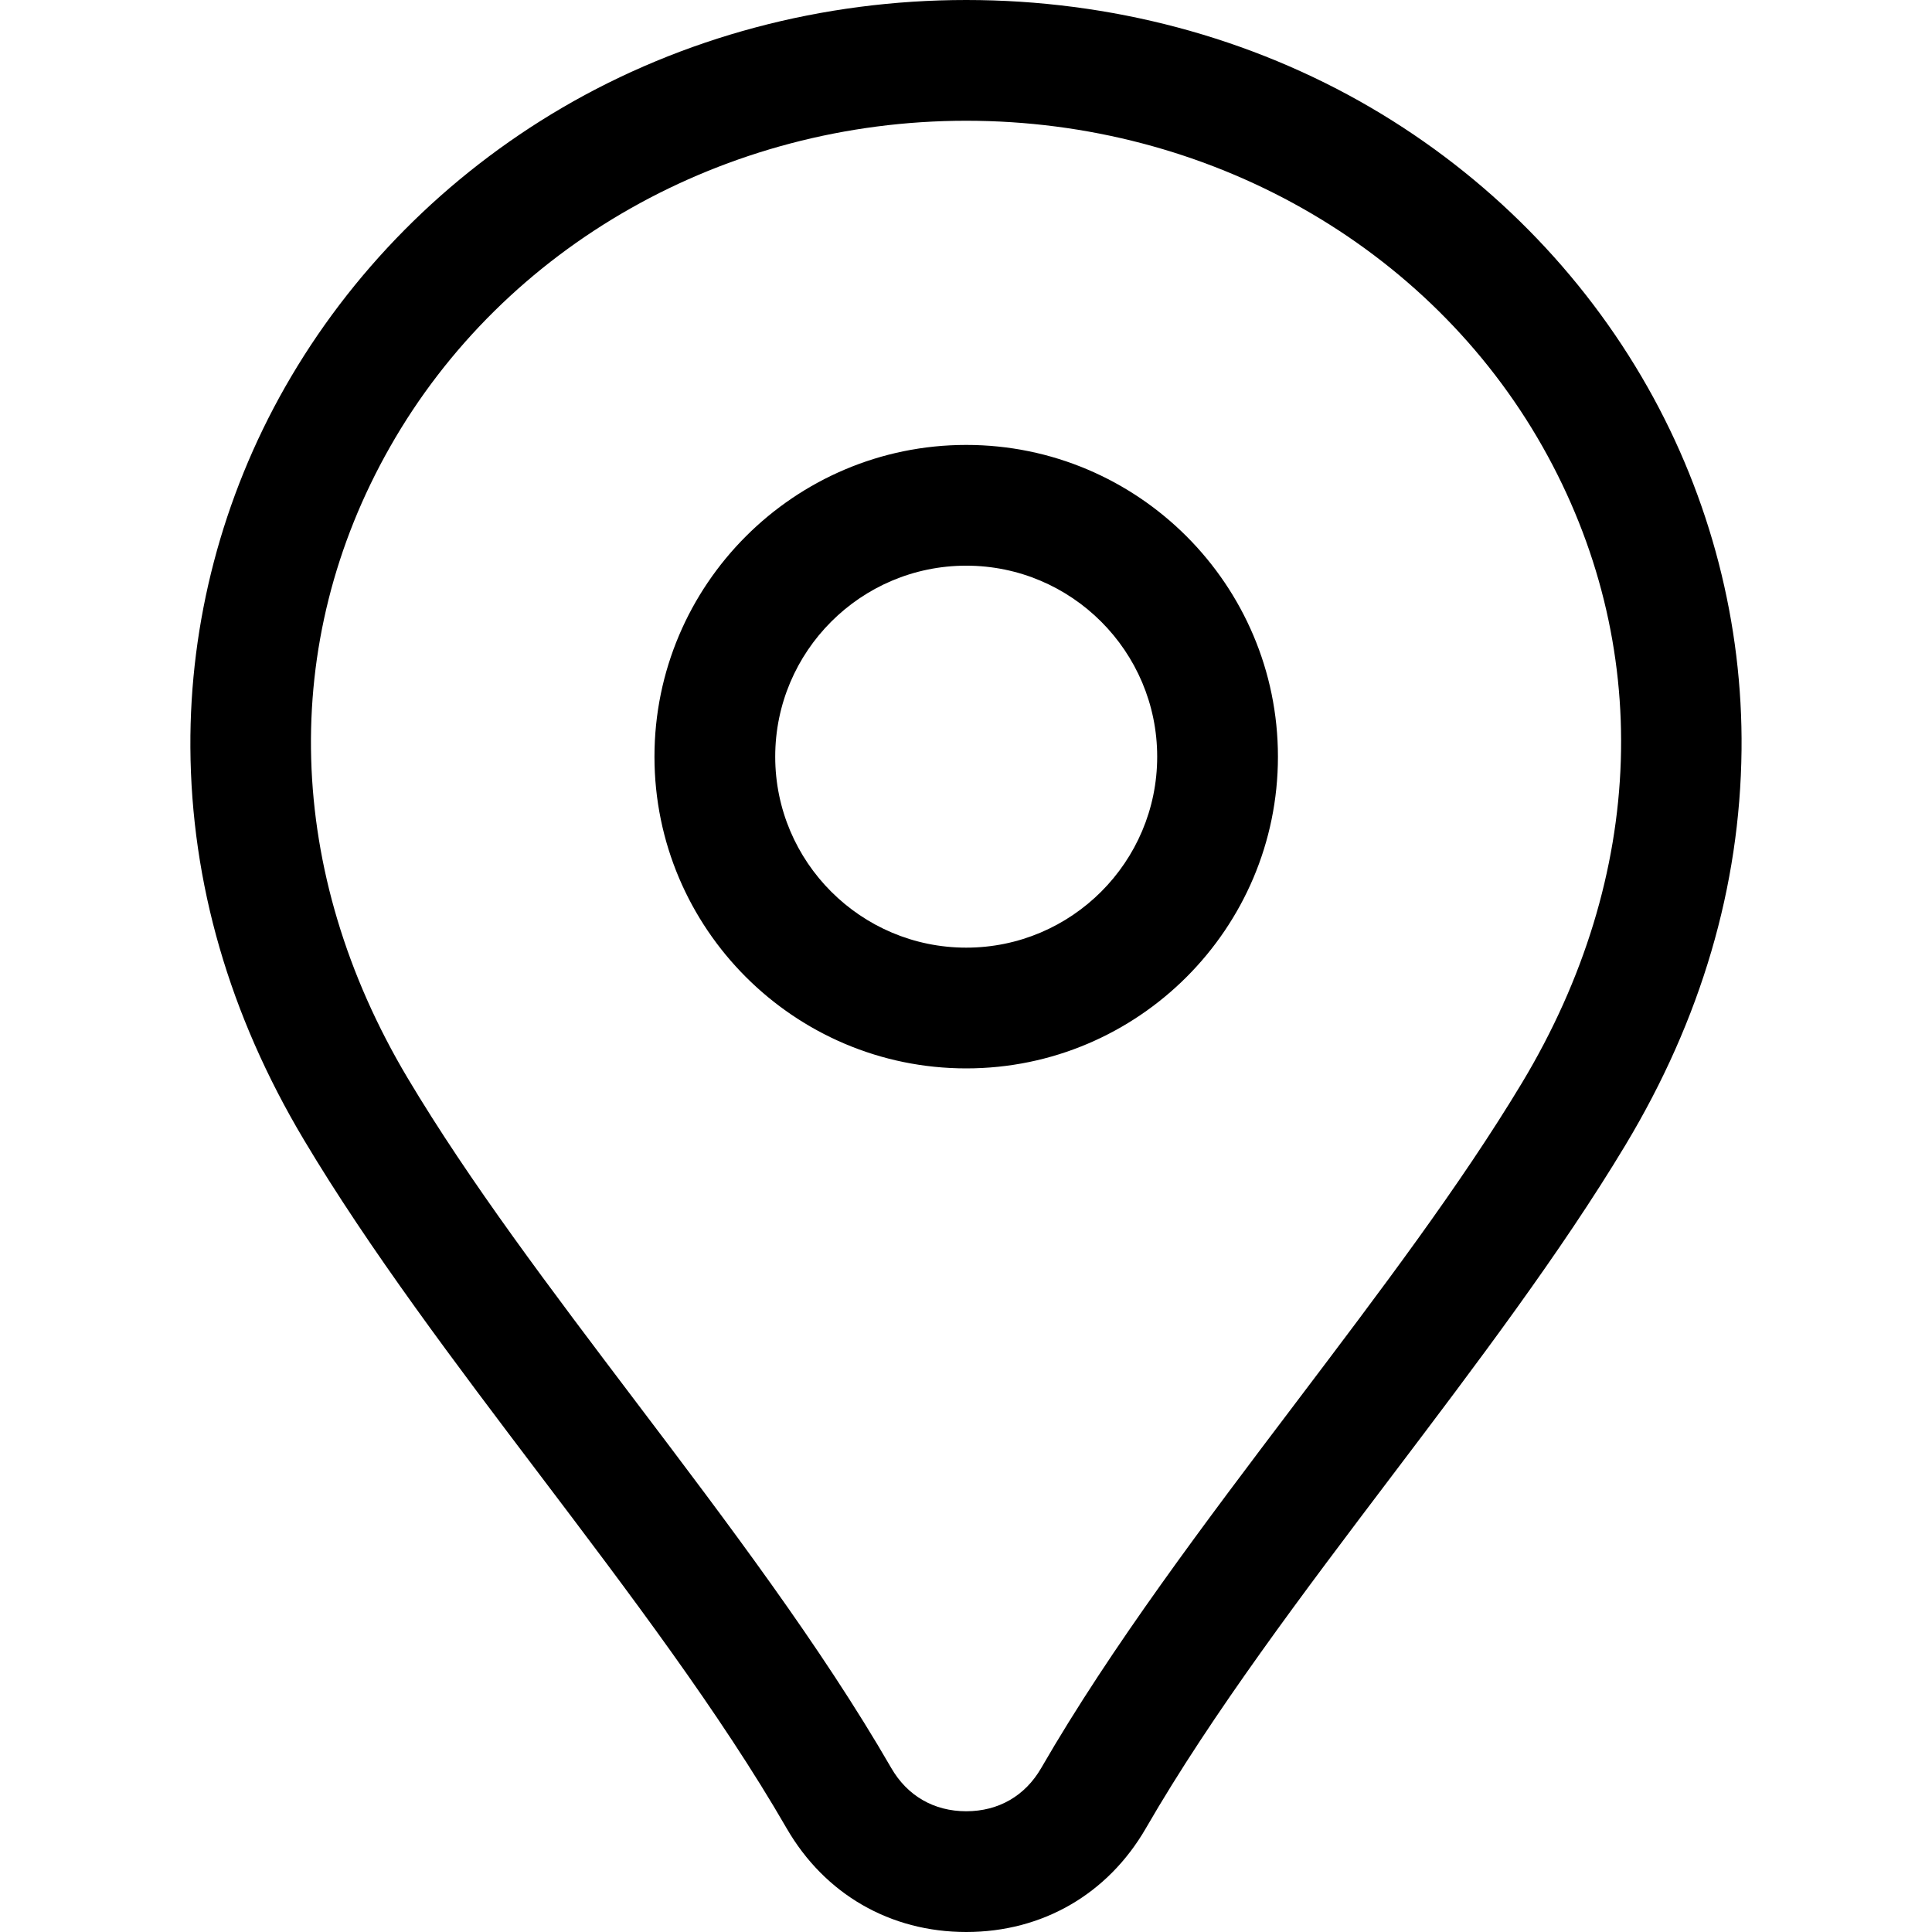<?xml version="1.0" encoding="UTF-8"?>
<svg xmlns="http://www.w3.org/2000/svg" width="24" height="24" viewBox="0 0 24 24" fill="none">
  <g clip-path="url(#clip0_14524_3771)">
    <path d="M20.468 4.811C19.66 3.382 18.472 2.182 17.034 1.34C15.536 0.463 13.796 0 12.003 0C10.216 0 8.48 0.463 6.981 1.34C5.542 2.183 4.352 3.383 3.54 4.811C2.762 6.18 2.356 7.727 2.365 9.285C2.375 10.967 2.849 12.606 3.774 14.157C4.589 15.525 5.666 16.948 6.708 18.324C7.808 19.777 8.945 21.279 9.772 22.712C10.245 23.53 11.058 24 12.003 24C12.948 24 13.761 23.53 14.234 22.712C15.061 21.279 16.198 19.777 17.298 18.324C18.323 16.97 19.383 15.57 20.192 14.224C21.131 12.662 21.616 11.012 21.634 9.318C21.651 7.748 21.248 6.189 20.468 4.811ZM18.907 13.451C18.138 14.729 17.149 16.035 16.102 17.419C14.975 18.908 13.809 20.448 12.935 21.962C12.735 22.309 12.404 22.5 12.003 22.5C11.602 22.5 11.271 22.309 11.071 21.962C10.197 20.448 9.031 18.908 7.904 17.419C6.84 16.013 5.835 14.686 5.062 13.389C3.543 10.839 3.463 7.983 4.845 5.552C6.264 3.053 9.007 1.5 12.003 1.5C15.007 1.5 17.75 3.052 19.163 5.55C20.547 7.998 20.454 10.878 18.907 13.451ZM12.003 5.527C9.867 5.527 8.13 7.264 8.13 9.4C8.13 11.535 9.867 13.272 12.003 13.272C14.138 13.272 15.875 11.535 15.875 9.4C15.875 7.264 14.138 5.527 12.003 5.527ZM12.003 11.772C10.694 11.772 9.63 10.708 9.63 9.4C9.63 8.091 10.694 7.027 12.003 7.027C13.311 7.027 14.375 8.091 14.375 9.4C14.375 10.708 13.311 11.772 12.003 11.772Z" fill="black"></path>
  </g>
  <defs>
    <clipPath id="clip0_14524_3771">
      <rect width="24" height="24" fill="white"></rect>
    </clipPath>
  </defs>
</svg>
